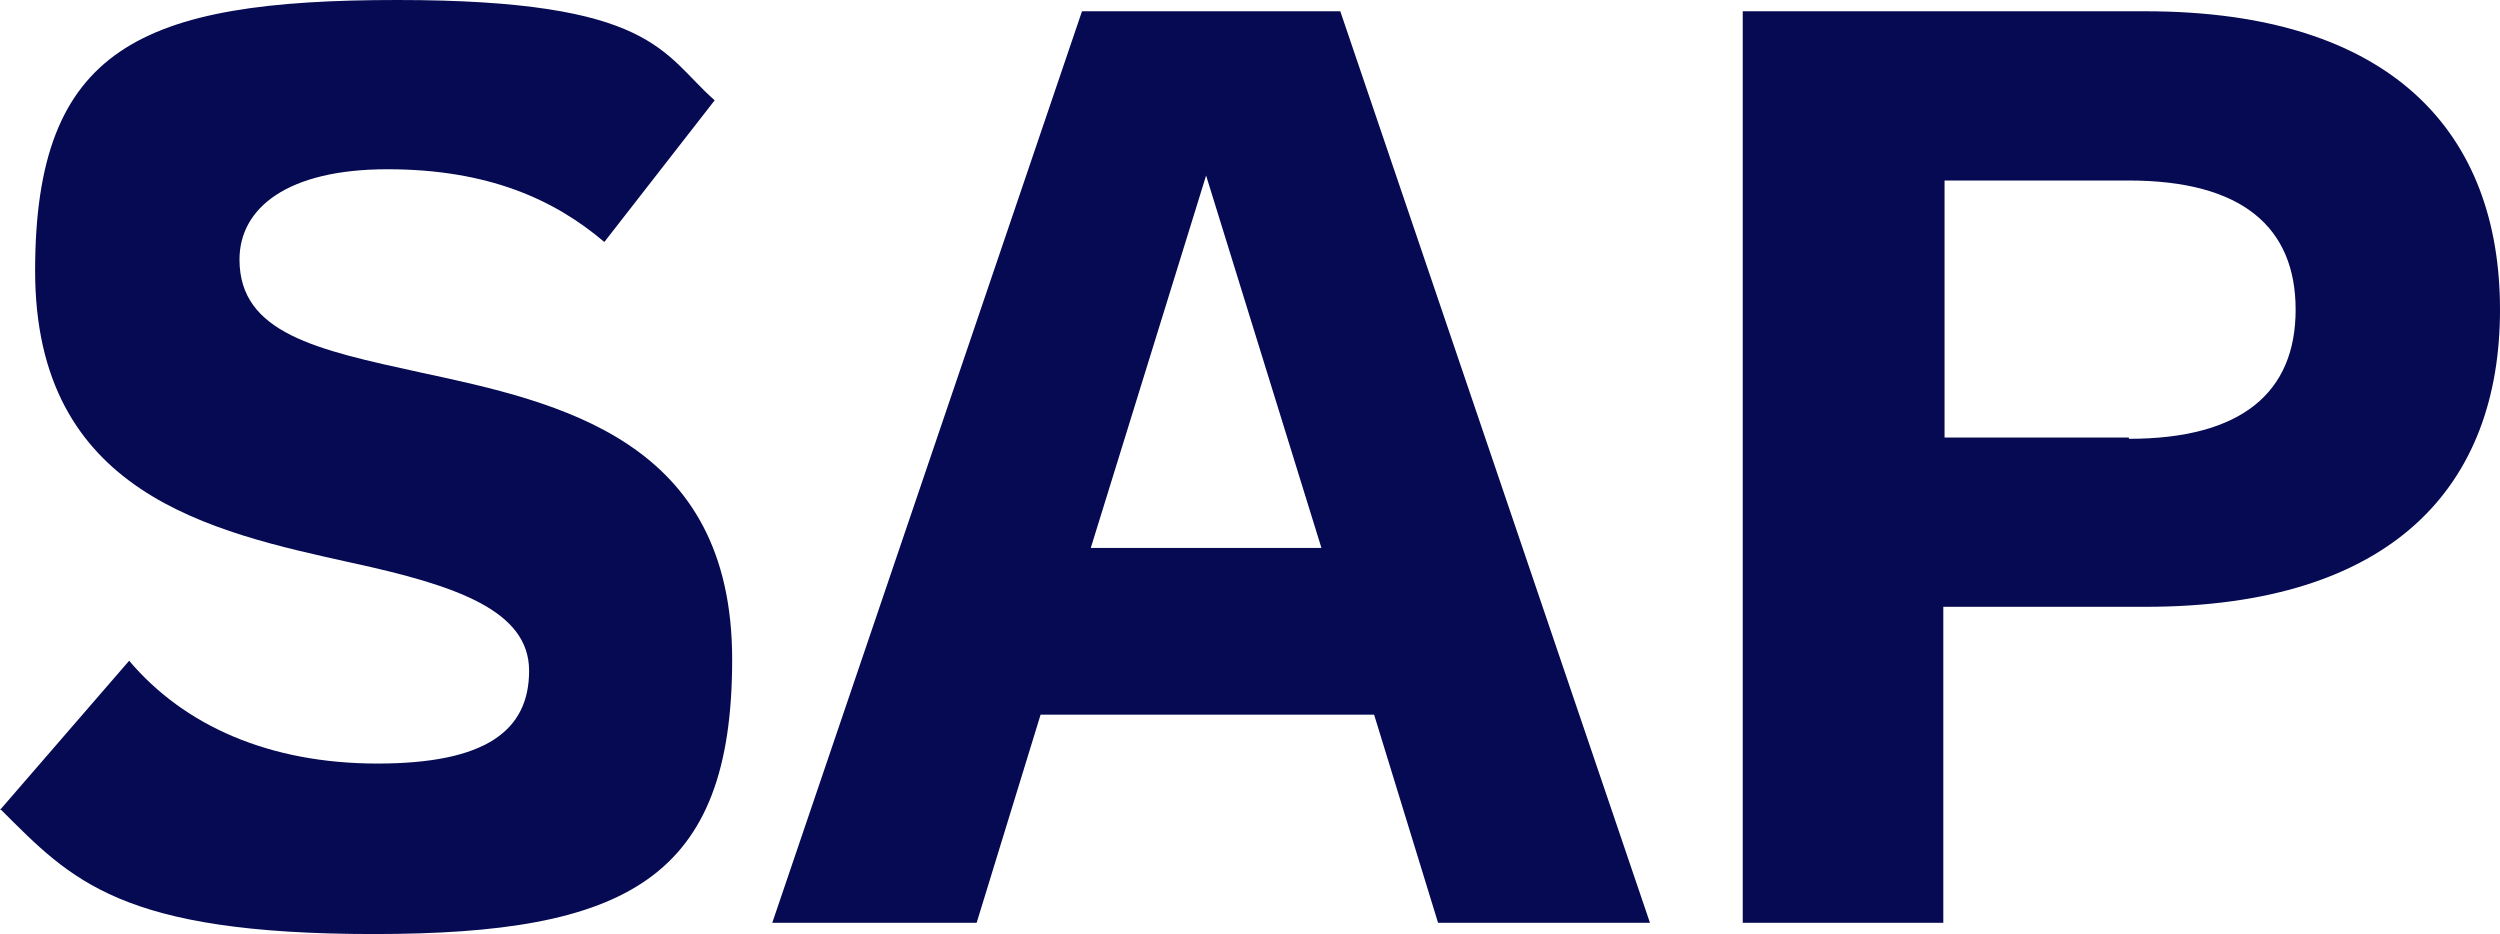 <?xml version="1.0" encoding="UTF-8"?>
<svg id="Layer_1" xmlns="http://www.w3.org/2000/svg" width="401.48" height="150" viewBox="0 0 401.48 150">
  <defs>
    <style>
      .cls-1 {
        fill: #050a52;
      }
    </style>
  </defs>
  <g id="Layer_1-2" data-name="Layer_1">
    <g>
      <path class="cls-1" d="M0,130.07l20.74-23.96c8.86,10.47,22.55,16.51,39.87,16.51s24.36-5.23,24.36-14.9-11.68-13.69-28.39-17.32c-22.75-5.03-50.94-11.07-50.94-46.91S22.55,0,63.83,0s42.48,8.66,50.94,16.11l-17.72,22.75c-8.05-6.85-18.72-11.68-34.83-11.68s-23.76,6.24-23.76,14.5c0,11.88,12.48,14.5,28.99,18.12,22.55,4.83,50.13,10.87,50.13,46.11s-16.91,44.09-57.58,44.09S11.48,141.34.2,130.07h-.2Z"/>
      <path class="cls-1" d="M173.76,1.81h41.48l49.73,146.38h-34.03l-10.27-33.42h-53.56l-10.27,33.42h-32.82L173.76,1.81ZM212.21,87.99l-18.52-59.8-18.52,59.8h37.05Z"/>
      <path class="cls-1" d="M279.87,1.81h64.63c39.87,0,56.98,19.73,56.98,47.92s-17.11,47.72-56.98,47.72h-32.42v50.74h-32.21V1.81ZM341.88,70.47c18.12,0,26.78-7.45,26.78-20.74s-8.66-20.74-26.78-20.74h-29.6v41.28h29.6v.2Z"/>
    </g>
  </g>
</svg>